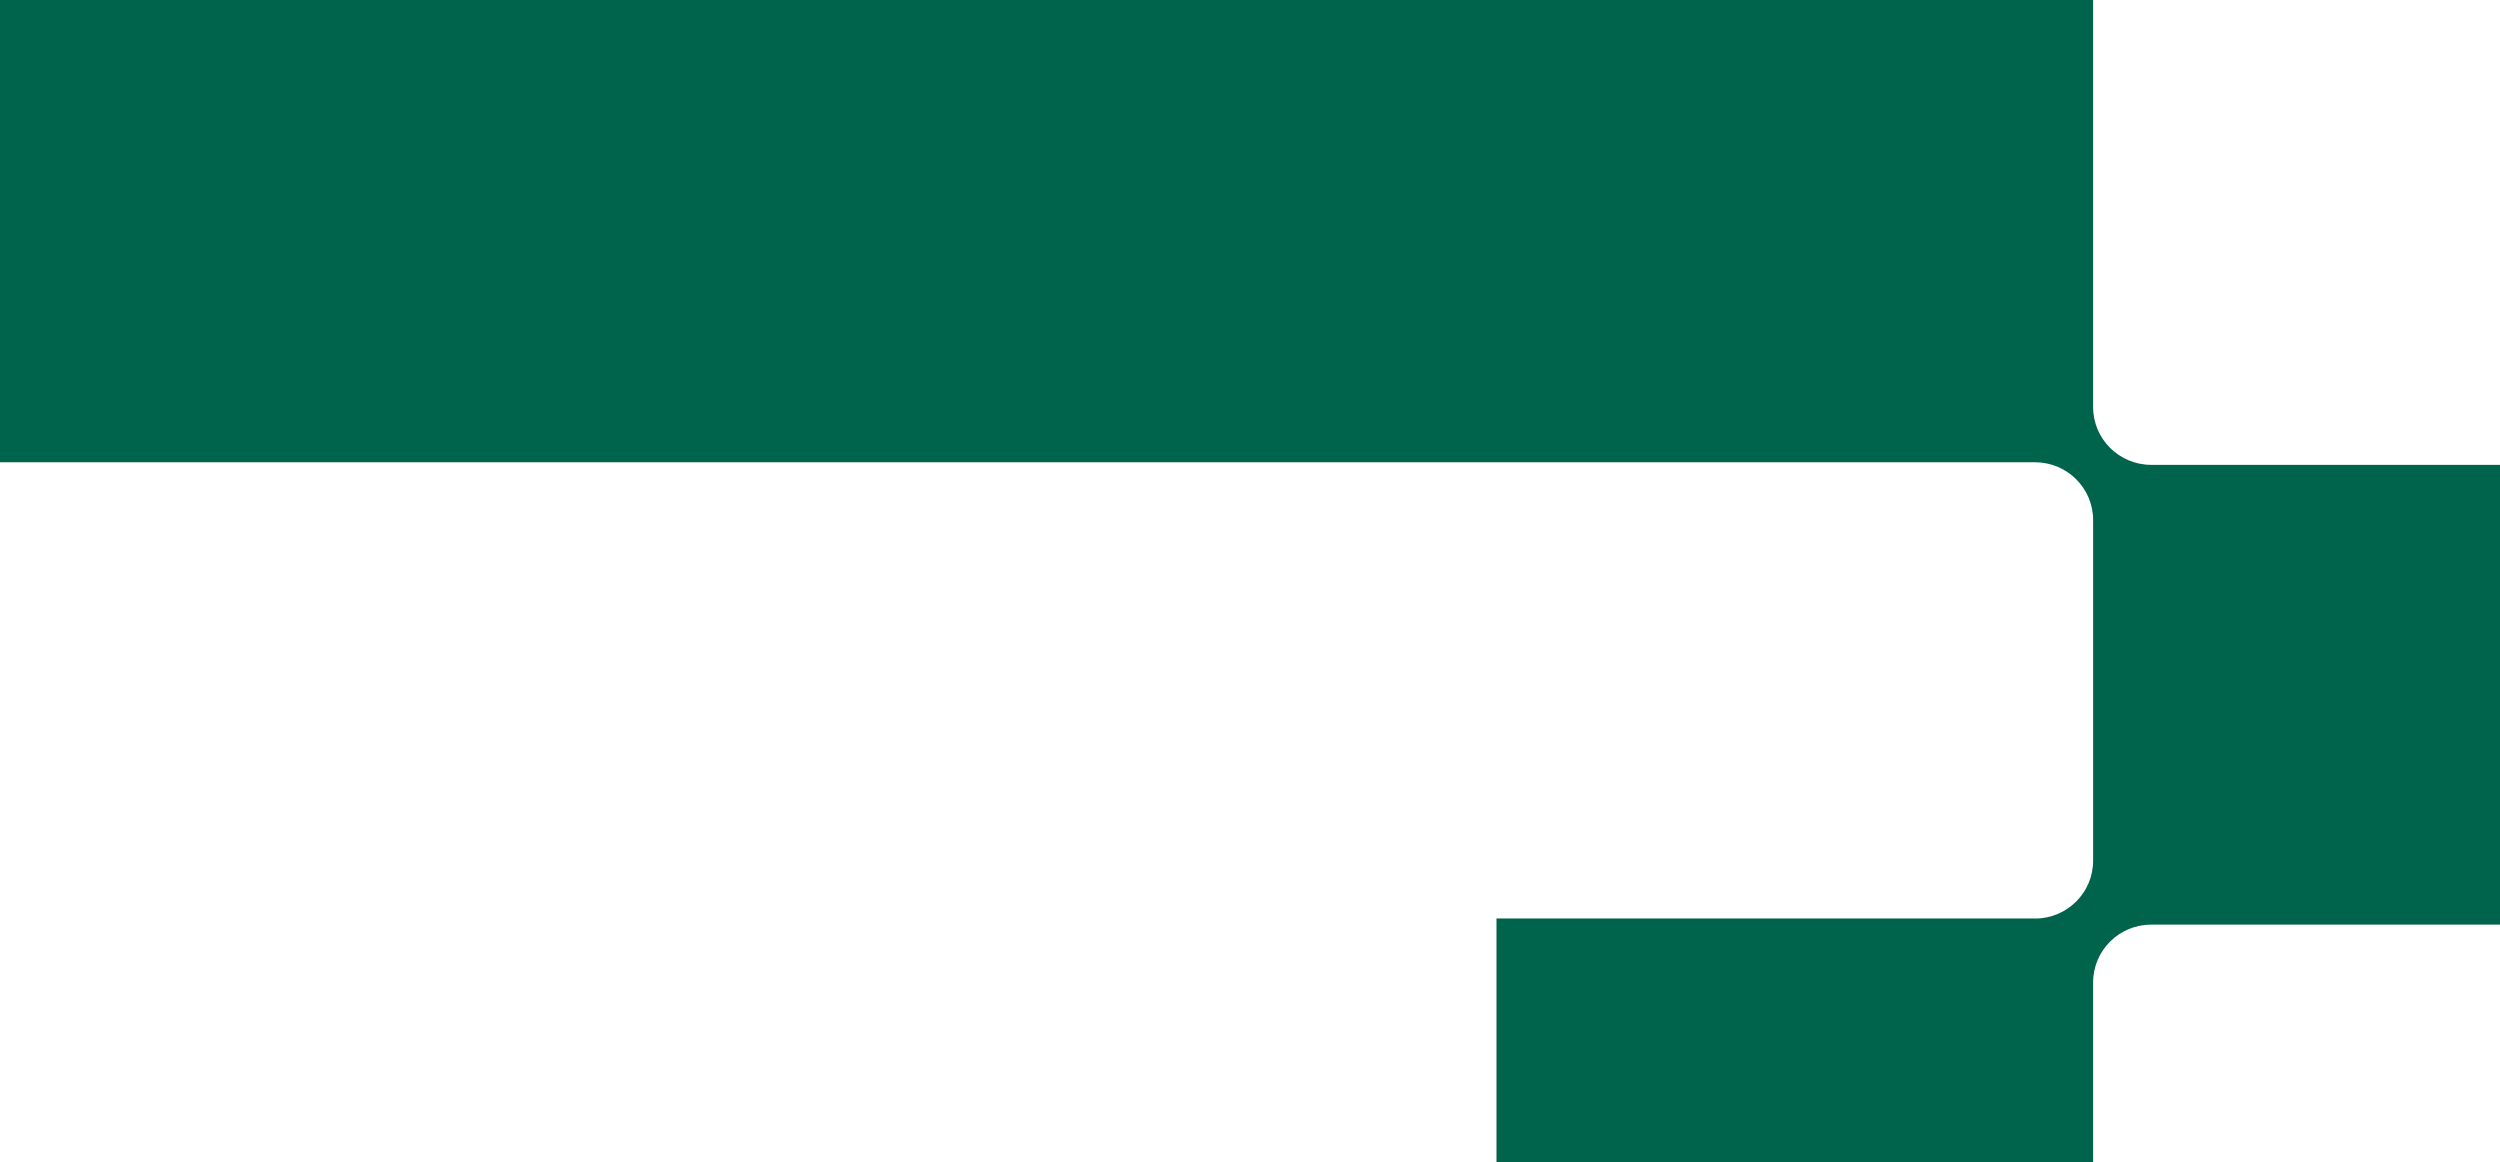<svg width="469" height="218" viewBox="0 0 469 218" fill="none" xmlns="http://www.w3.org/2000/svg">
<path d="M381.769 172.318C387.788 172.318 392.67 167.464 392.67 161.482V97.555C392.67 91.573 387.788 86.719 381.769 86.719H0V0H392.67V76.372C392.67 82.355 397.553 87.208 403.572 87.208H469V173.455H403.572C397.553 173.455 392.67 178.308 392.67 184.291V218H280.742V172.31H381.769V172.318Z" fill="#00634B"/>
</svg>
